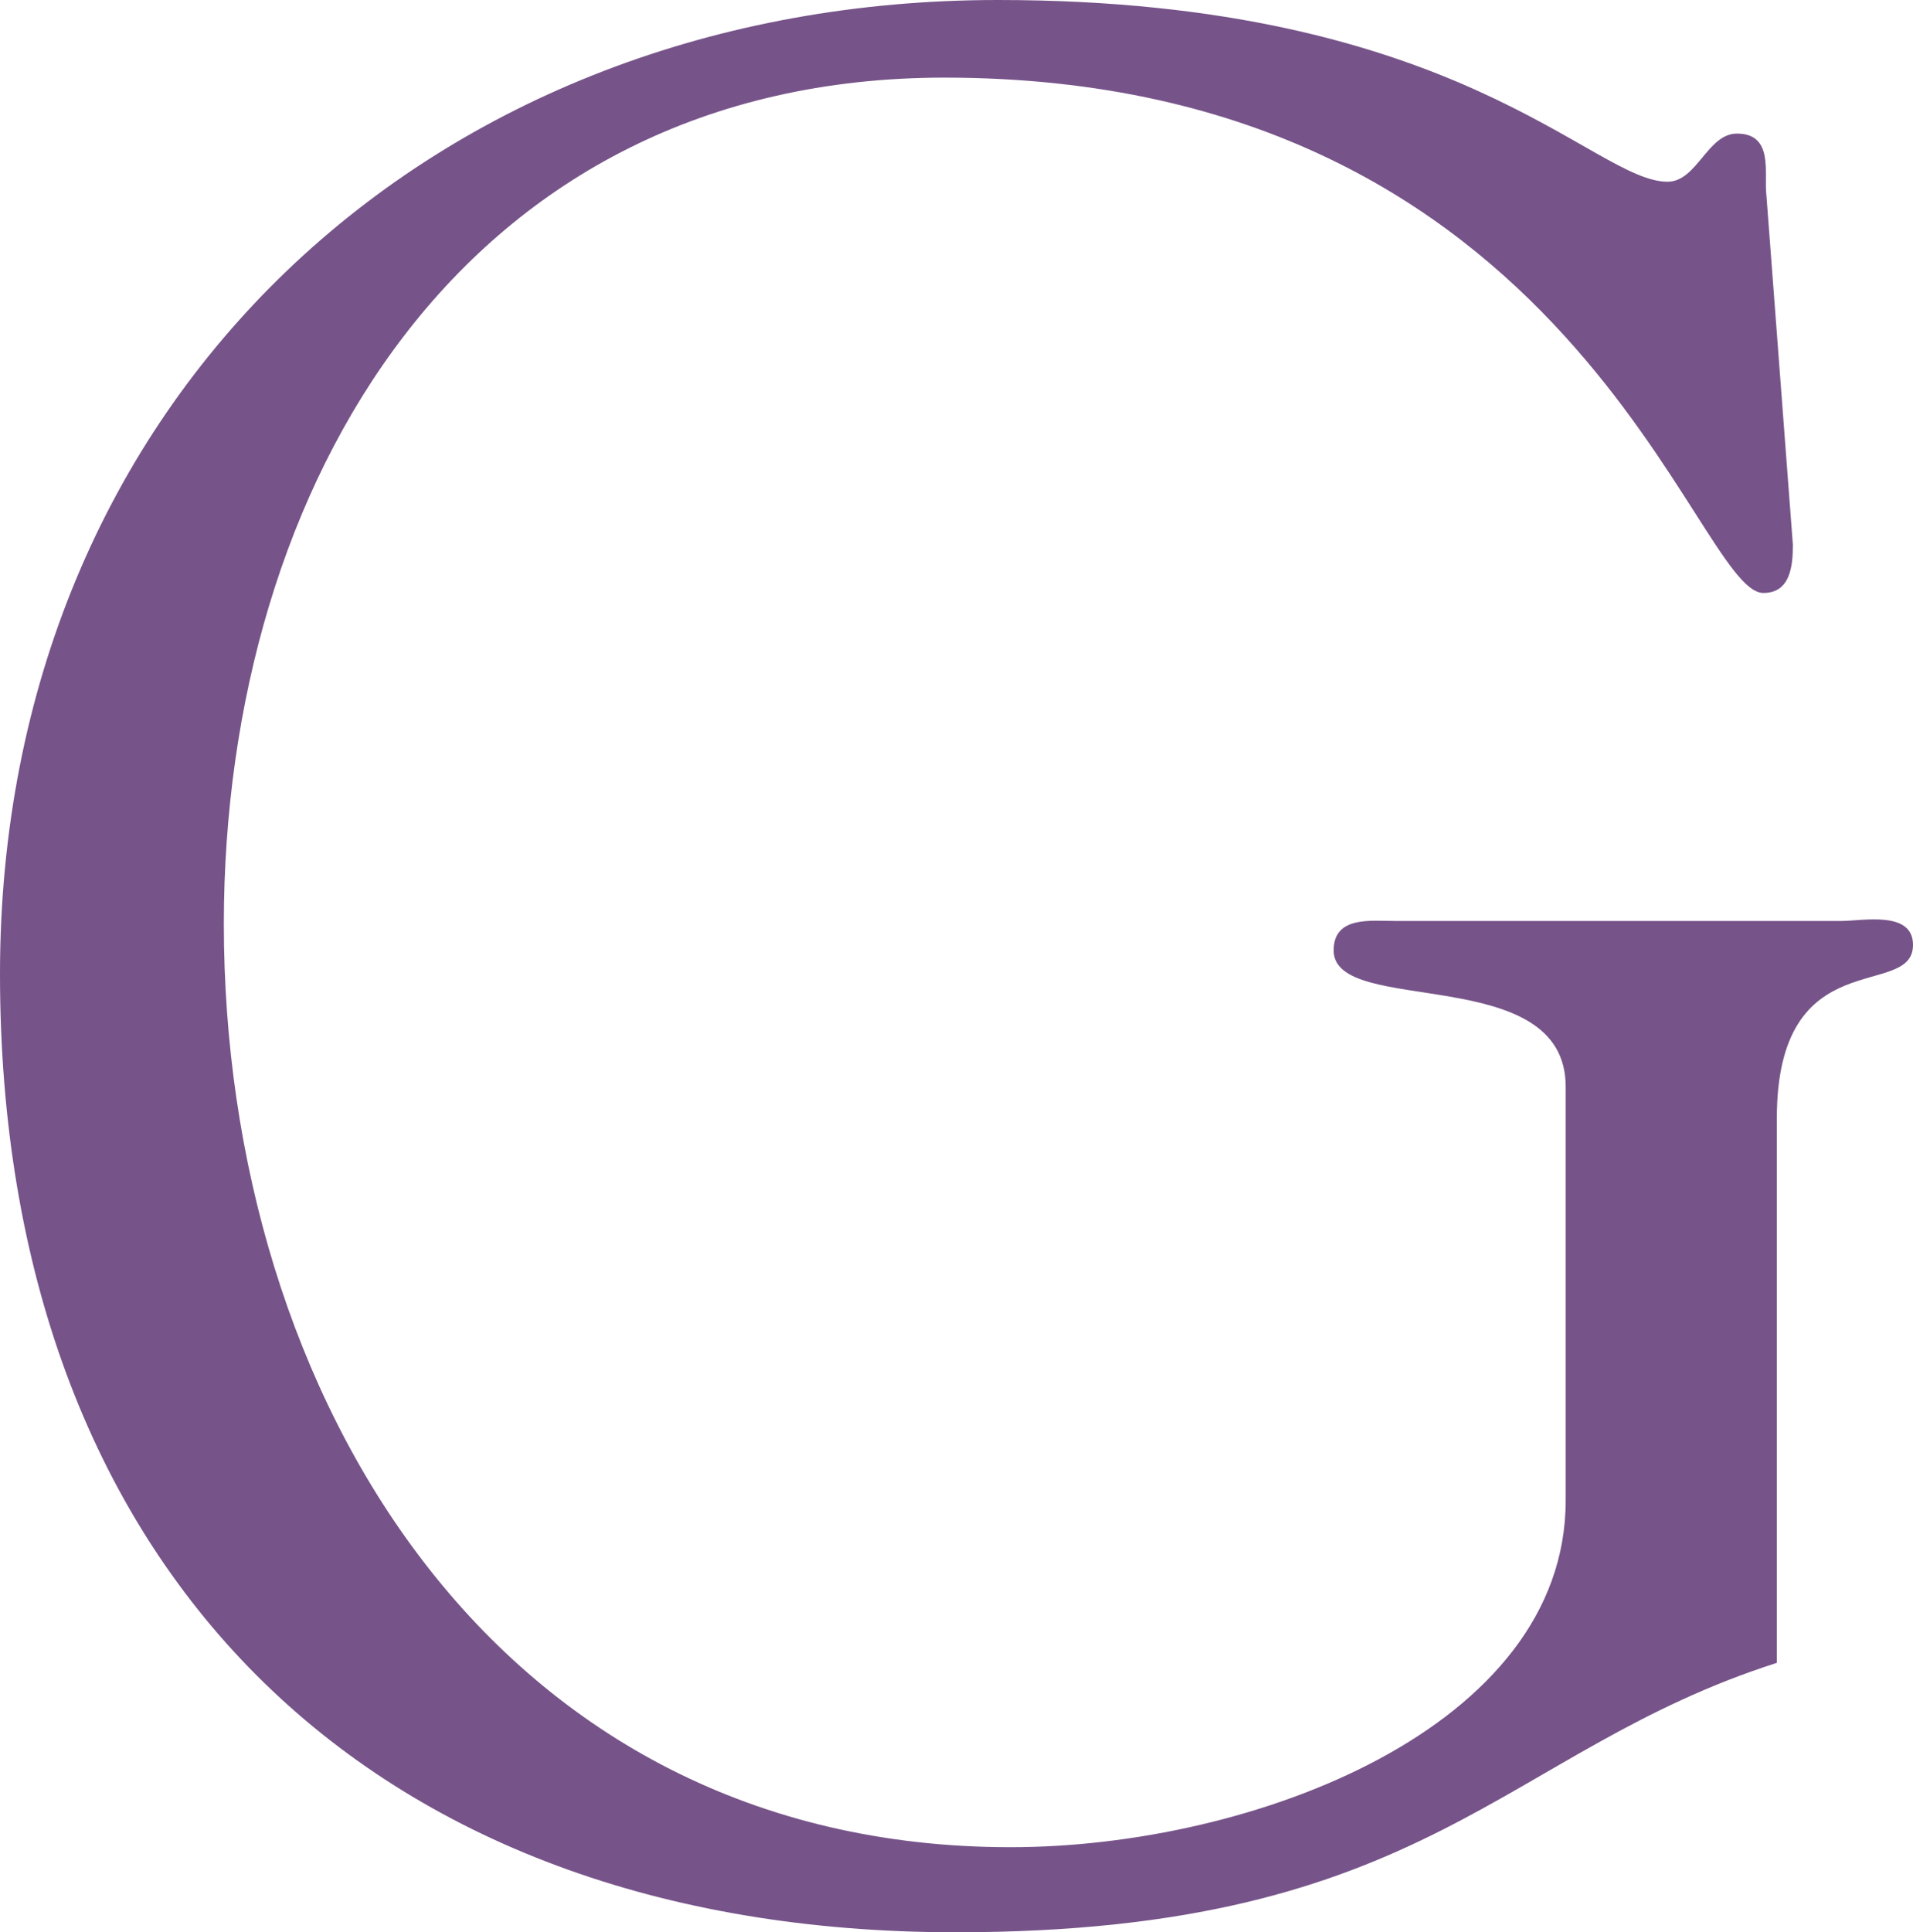 <?xml version="1.0" encoding="UTF-8"?>
<svg id="_レイヤー_2" data-name="レイヤー 2" xmlns="http://www.w3.org/2000/svg" viewBox="0 0 51.28 51.78">
  <defs>
    <style>
      .cls-1 {
        fill: #765389;
        stroke-width: 0px;
      }
    </style>
  </defs>
  <g id="_レイアウト" data-name="レイアウト">
    <path class="cls-1" d="M49.35,24.68c.57,0,1.93-.29,1.93.64,0,1.5-3.65-.14-3.65,4.65v14.59c-7.37,2.36-9.3,7.22-22.03,7.22C9.79,51.77,0,41.97,0,26.1,0,10.65,11.59,0,26.75,0c12.37,0,15.95,4.87,17.95,4.87.79,0,1.07-1.29,1.86-1.29,1,0,.72,1.07.79,1.65l.71,9.37c0,.57-.07,1.29-.79,1.29-1.86,0-5.07-13.8-21.95-13.81-12.87,0-19.31,10.87-19.32,22.67,0,12.66,7.29,24.75,21.09,24.75,6.51,0,14.88-3.21,14.88-9.29v-11.09c0-3.36-6.22-1.86-6.22-3.65,0-.93,1-.79,1.65-.79h11.94Z"/>
  </g>
</svg>